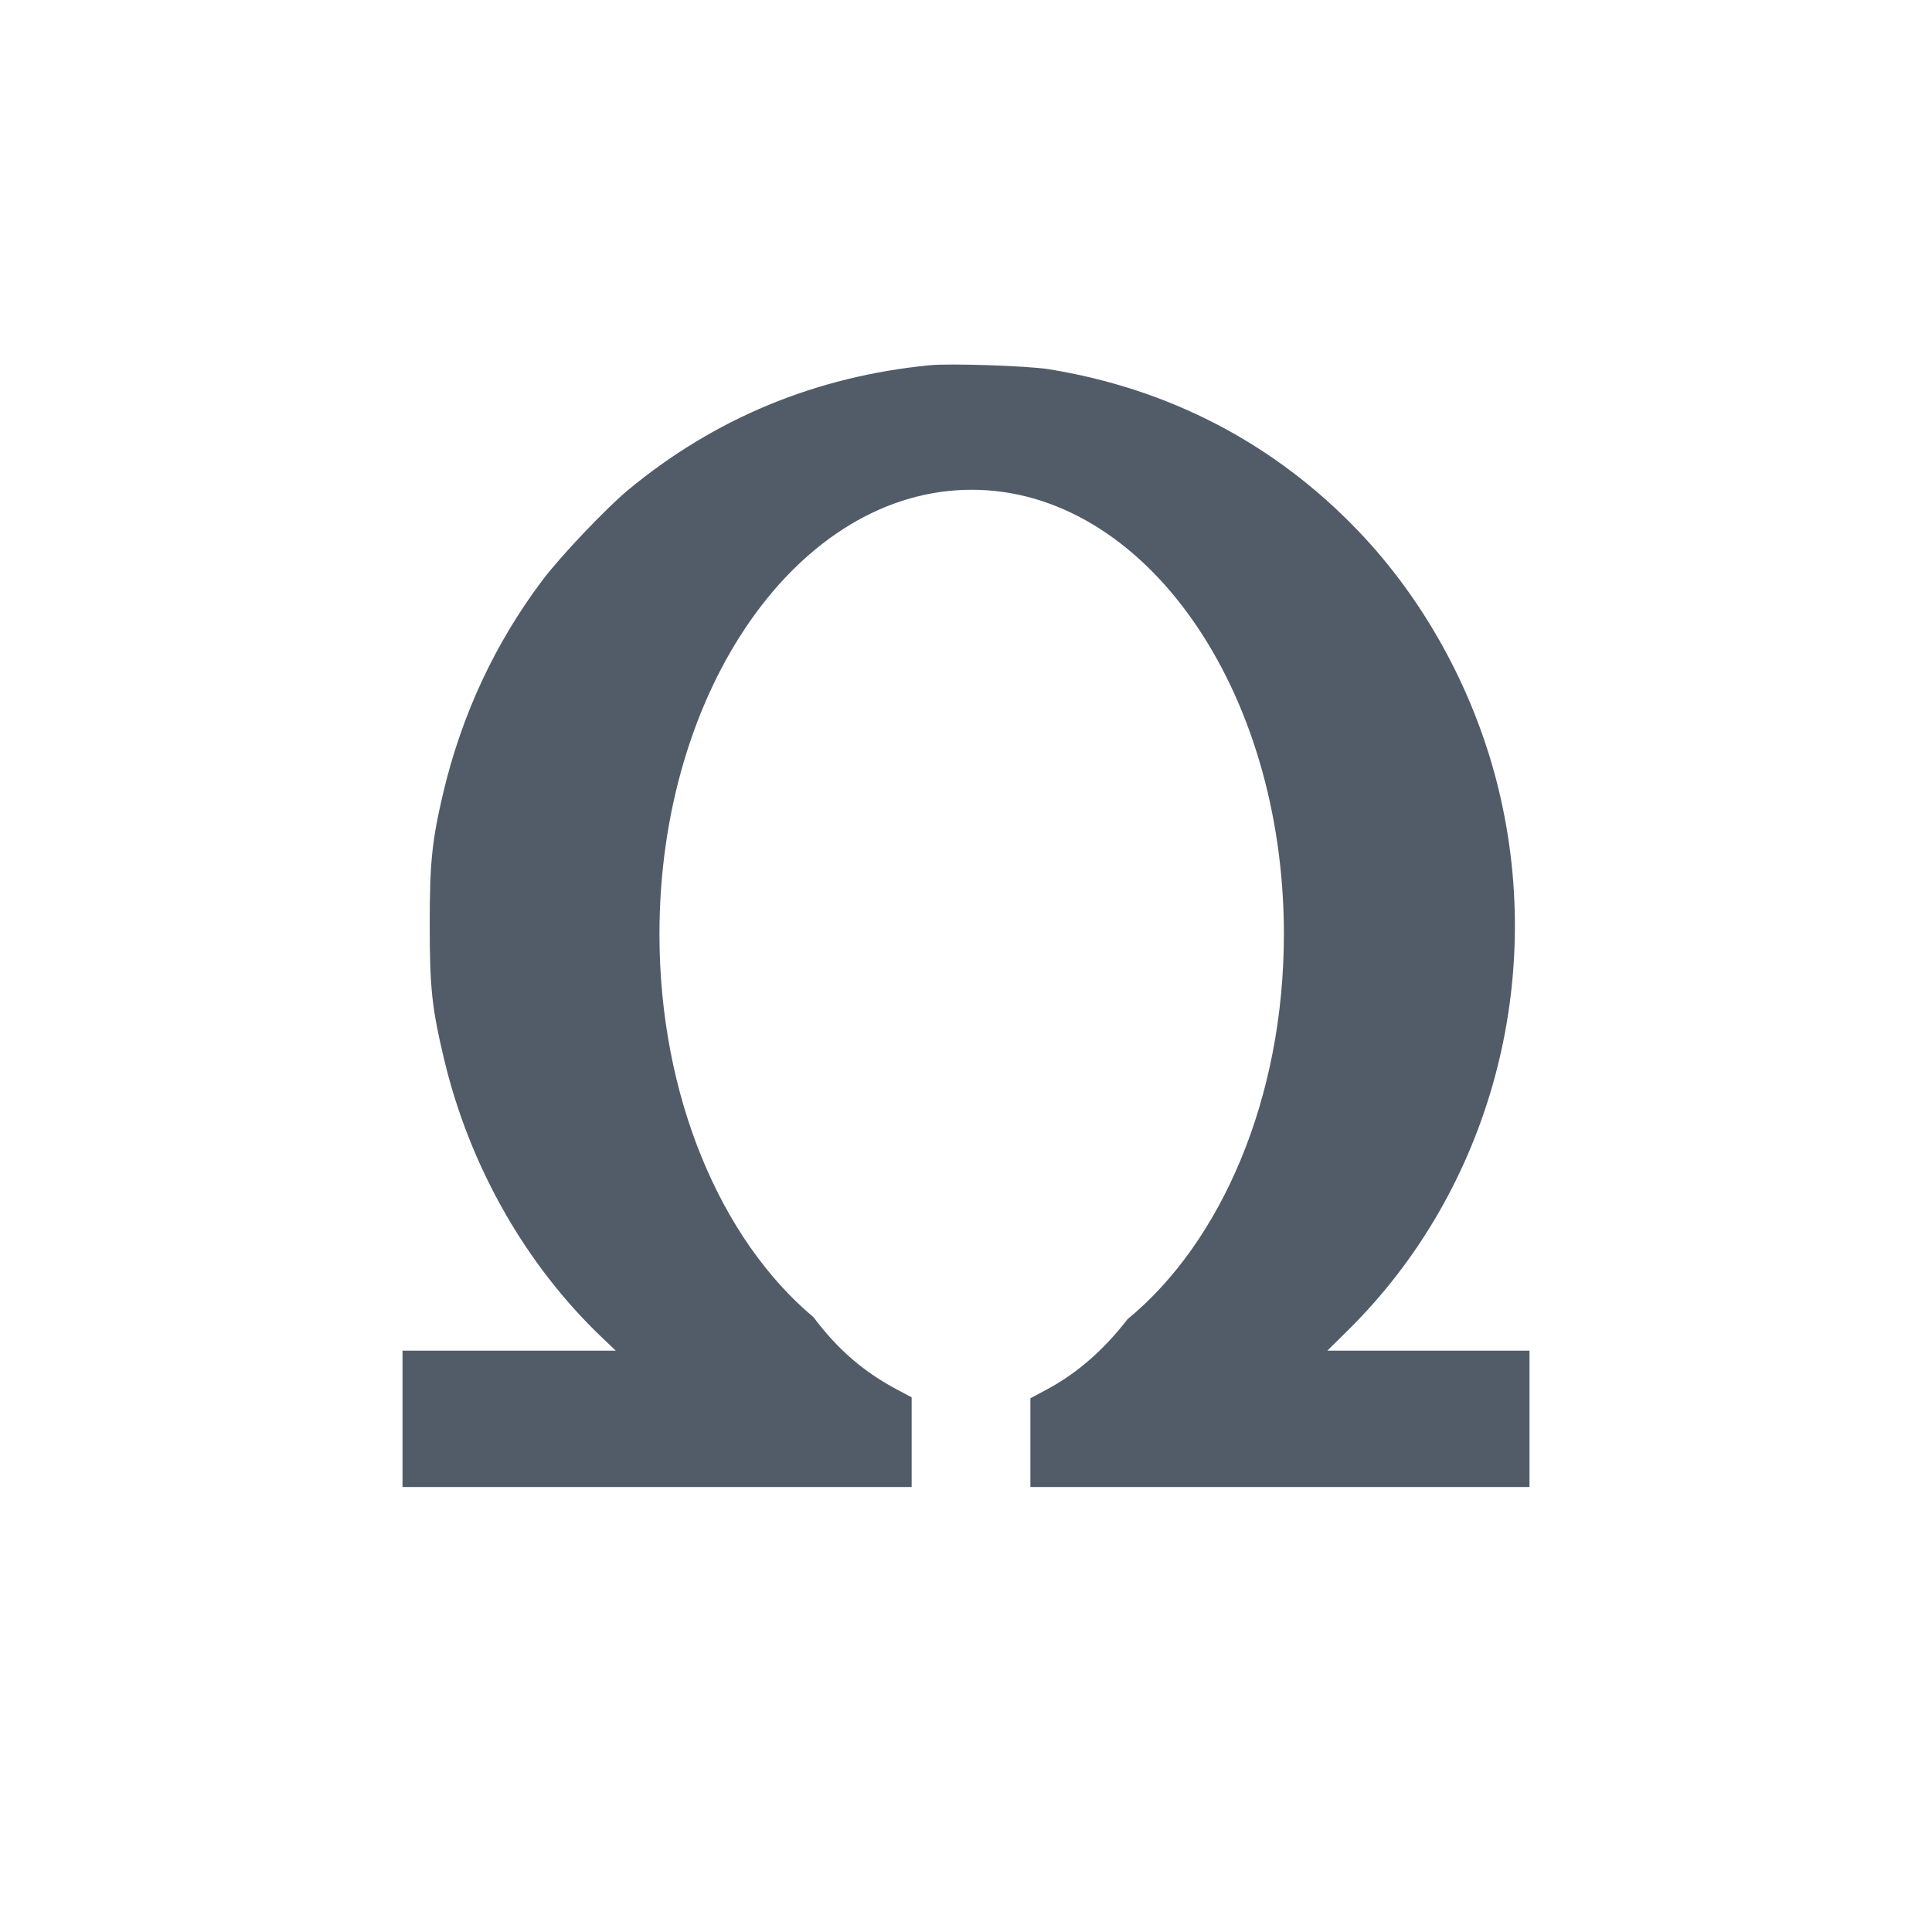 <svg width="24" height="24" viewBox="0 0 24 24" fill="none" xmlns="http://www.w3.org/2000/svg">
	<path fill-rule="evenodd" clip-rule="evenodd" d="M11.55 4.537C10.133 4.676 8.877 5.196 7.8 6.089C7.531 6.312 6.962 6.911 6.742 7.203C6.149 7.989 5.732 8.884 5.502 9.865C5.365 10.451 5.338 10.721 5.338 11.491C5.338 12.273 5.365 12.521 5.517 13.16C5.834 14.488 6.53 15.713 7.481 16.618L7.649 16.778H6.324H5V18.462V18.472H11.325V17.358L11.146 17.263C10.731 17.043 10.405 16.763 10.106 16.363C8.961 15.404 8.192 13.631 8.192 11.603C8.192 8.555 9.929 6.084 12.071 6.084C14.213 6.084 15.949 8.555 15.949 11.603C15.949 13.648 15.168 15.433 14.007 16.387C13.718 16.762 13.384 17.057 13.012 17.256L12.8 17.37L12.8 18.472H19V18.462V16.778H17.744H16.489L16.743 16.527C18.519 14.776 19.227 12.148 18.587 9.689C18.285 8.531 17.683 7.444 16.876 6.599C15.838 5.513 14.53 4.829 13.025 4.586C12.771 4.545 11.799 4.512 11.55 4.537Z" fill="#525C69"/>
</svg>